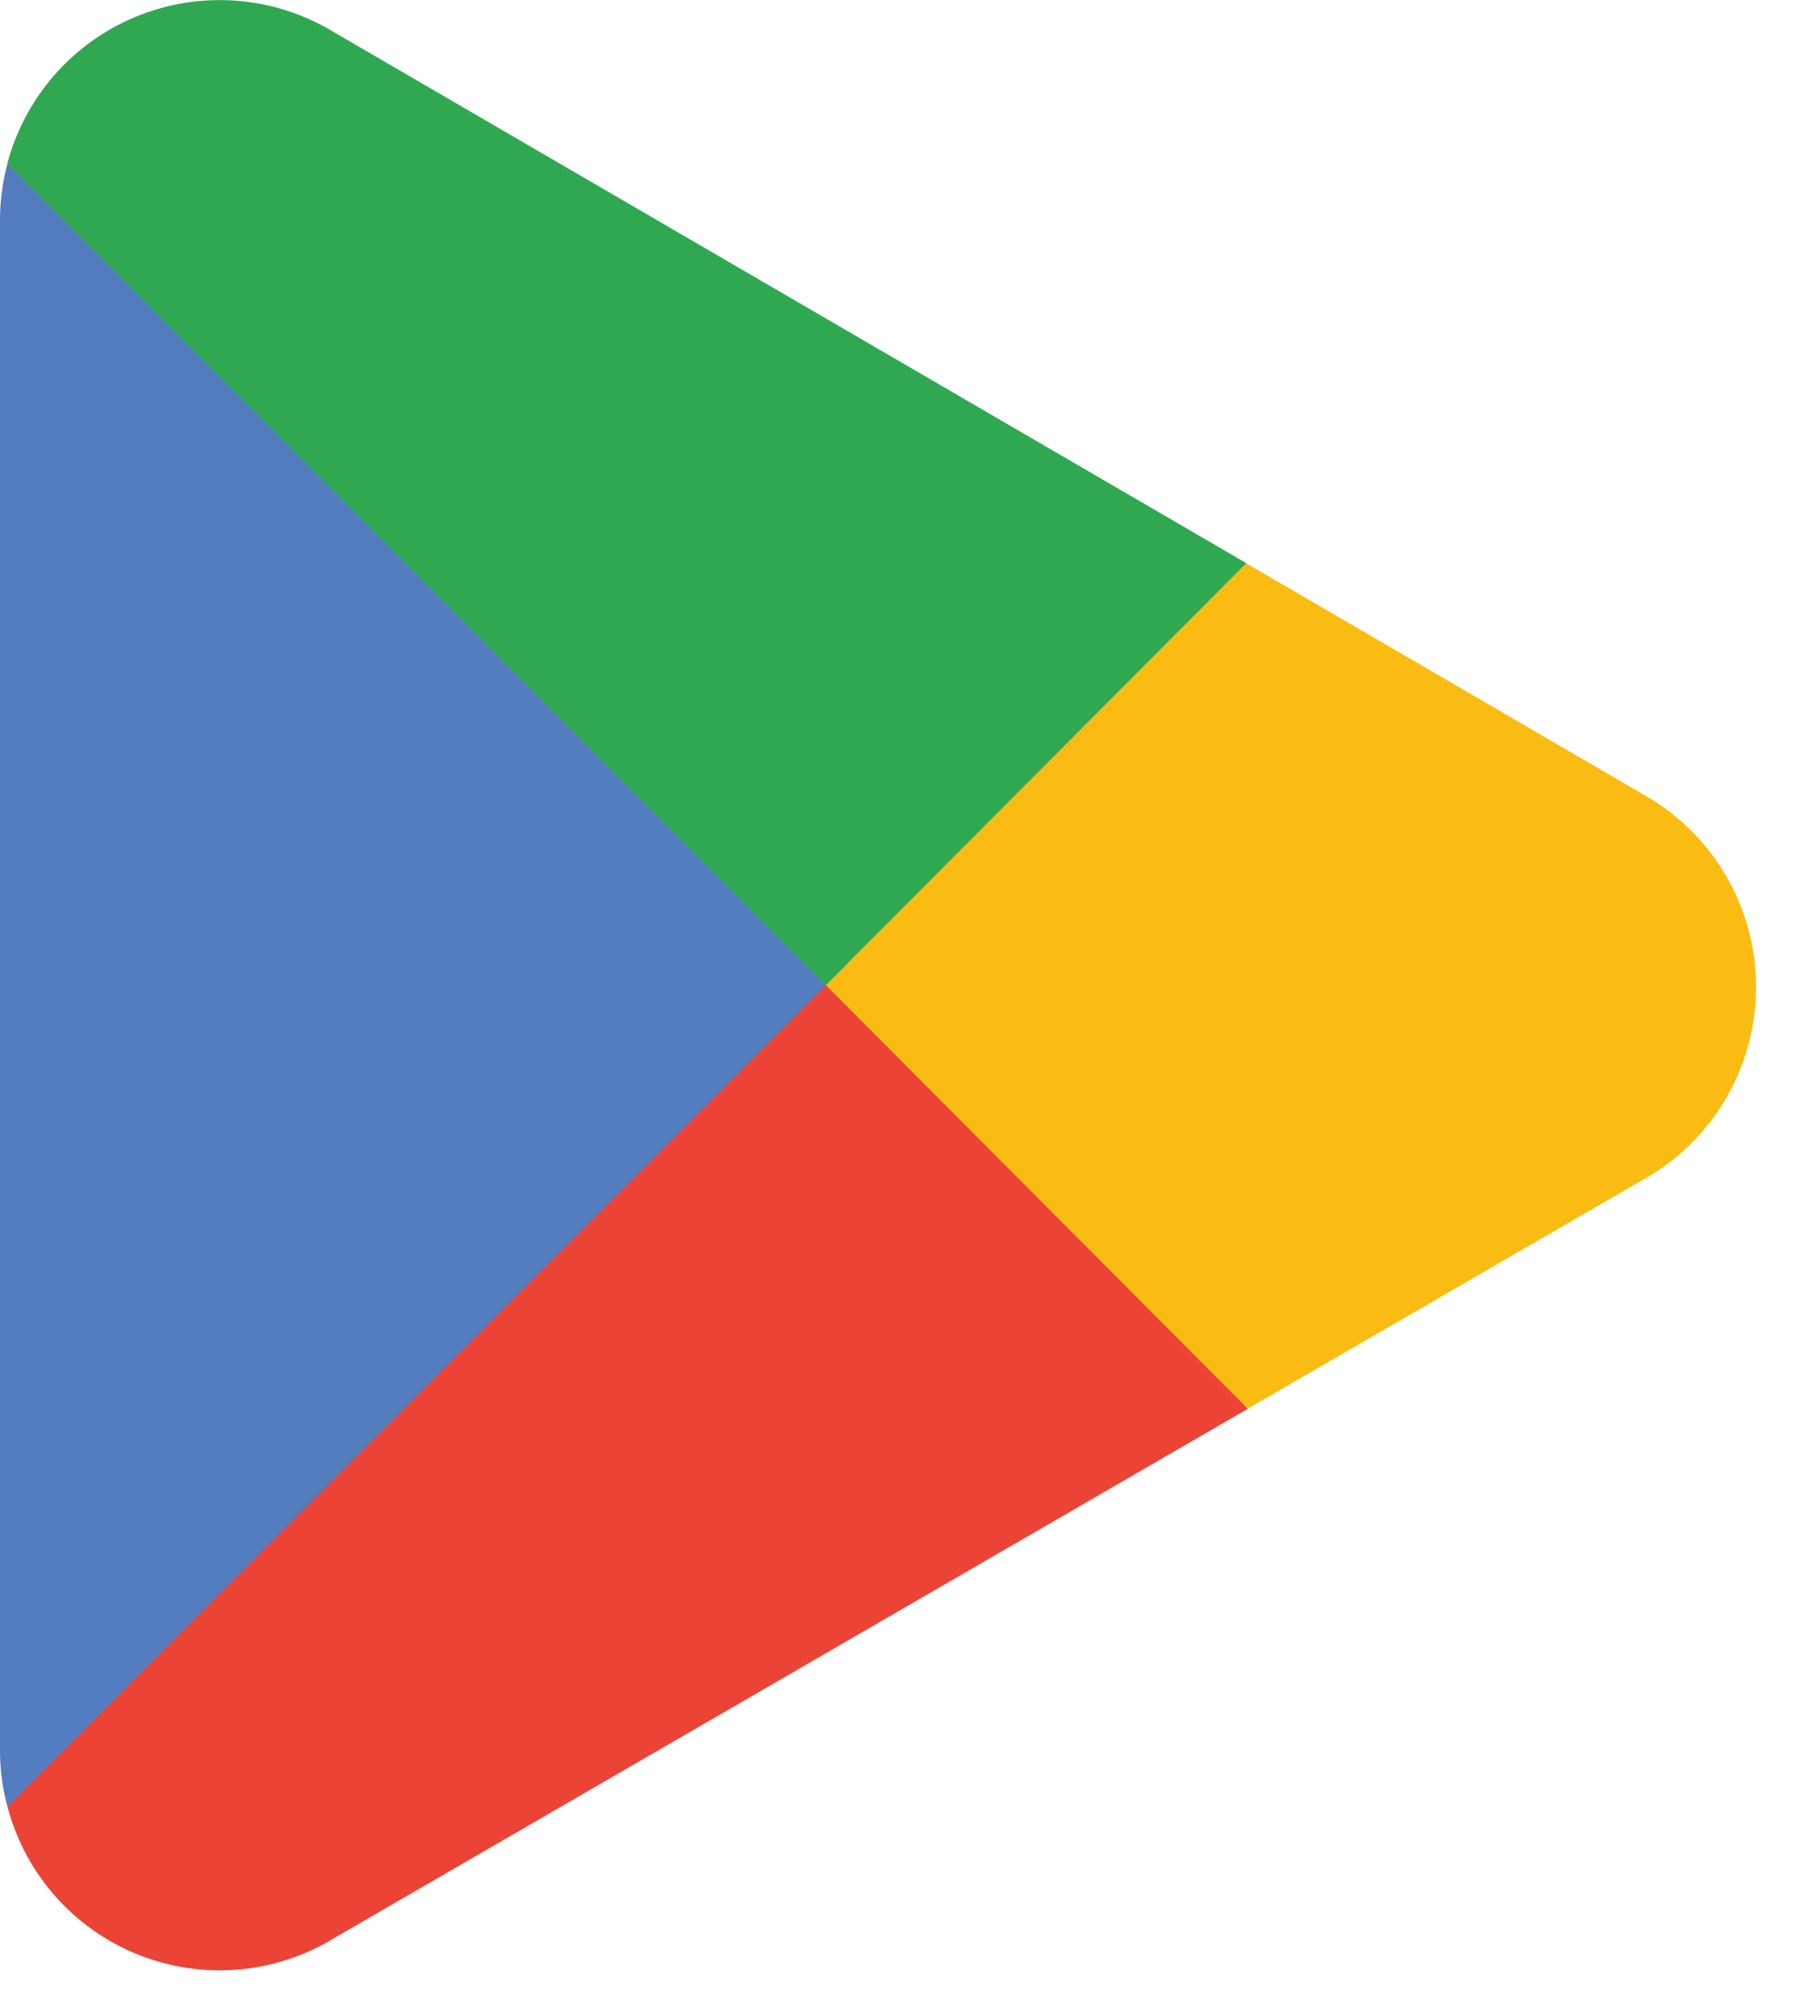 <svg xmlns="http://www.w3.org/2000/svg" fill="none" viewBox="0 0 28 31">
  <path d="M12.613 14.471L.114 27.783c.002.002.002.005.003.007a3.375 3.375 0 004.972 2.044l.04-.024 14.068-8.146-6.584-7.193z" fill="#EB4335"/>
  <path d="M25.257 12.204l-.011-.008-6.074-3.534-6.843 6.11 6.866 6.89 6.042-3.498a3.39 3.39 0 001.778-2.986c0-1.283-.71-2.399-1.758-2.974z" fill="#FABC13"/>
  <path d="M.115 2.517A3.33 3.33 0 000 3.39v23.522c0 .303.039.595.115.872L13.043 14.81.115 2.517z" fill="#547DBF"/>
  <path d="M12.704 15.15l6.47-6.49L5.12.484a3.38 3.38 0 00-5.007 2.03v.003l12.59 12.633z" fill="#30A851"/>
</svg>
